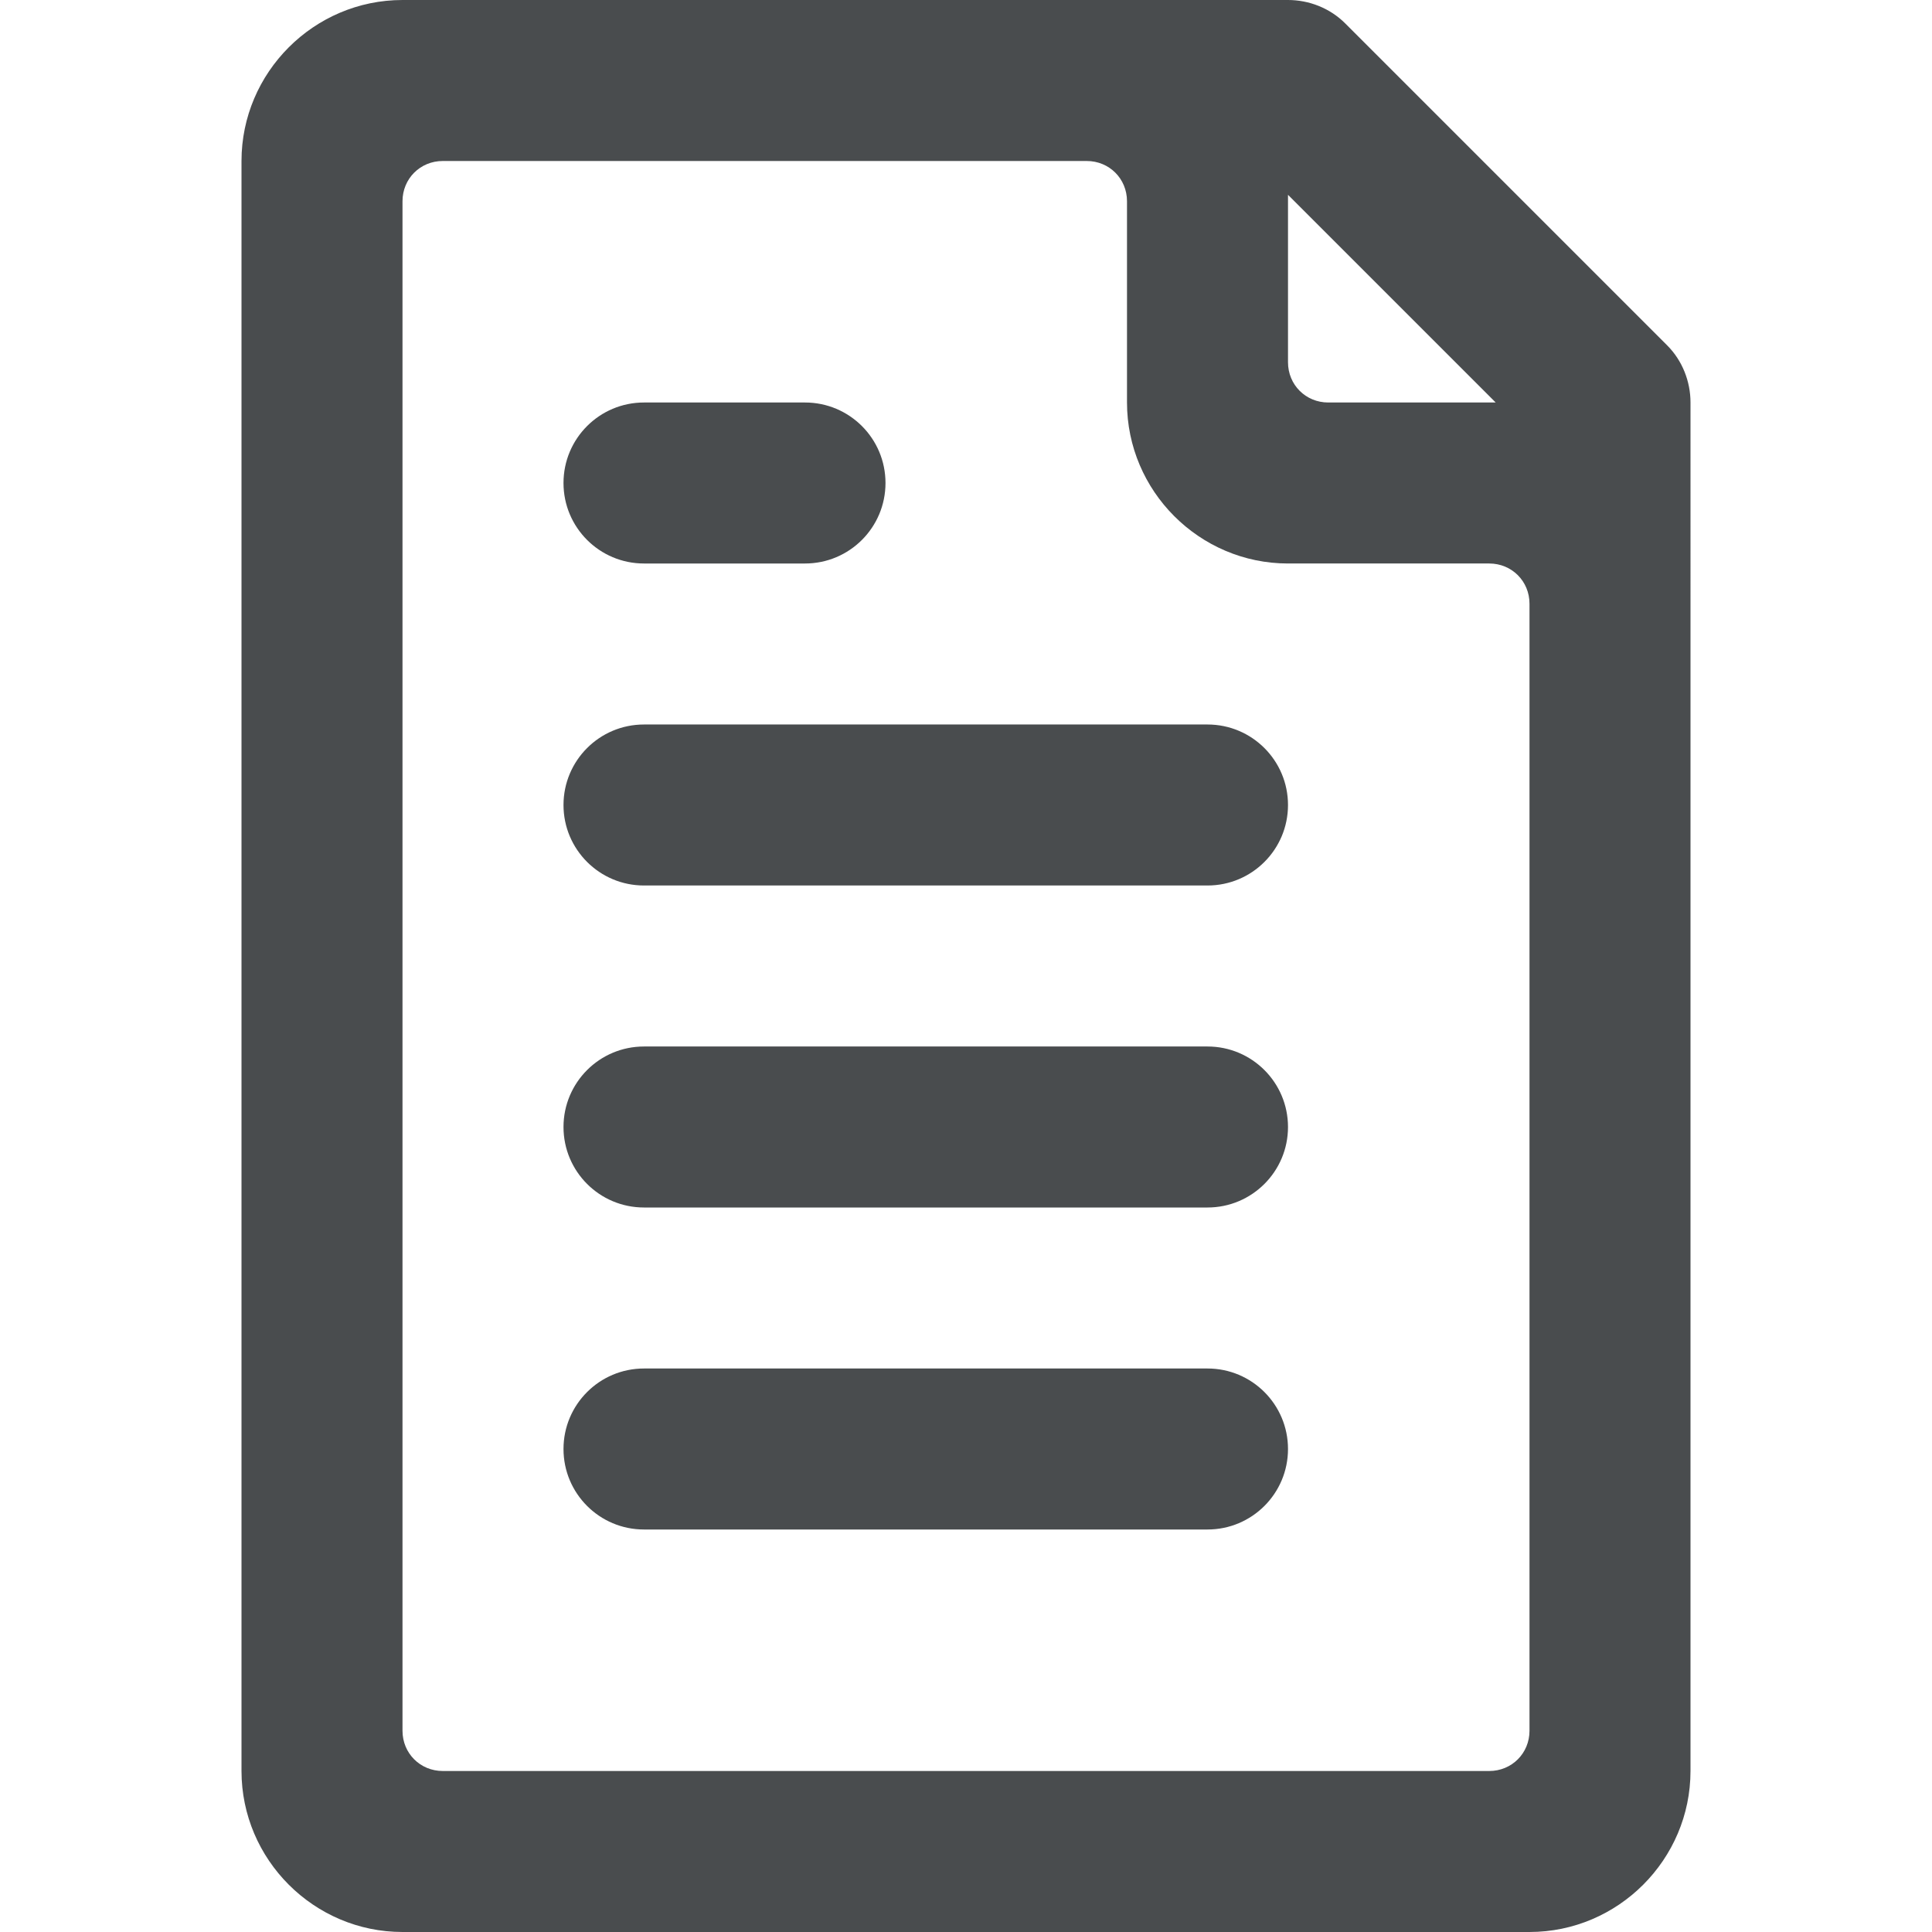 <?xml version="1.0" encoding="utf-8"?><!-- Скачано с сайта svg4.ru / Downloaded from svg4.ru -->
<svg width="800px" height="800px" viewBox="0 0 24 24" xmlns="http://www.w3.org/2000/svg" mirror-in-rtl="true">
  <path fill="#494c4e" d="M10 7H8c-.553 0-1-.448-1-1s.447-1 1-1h2c.553 0 1 .448 1 1s-.447 1-1 1zM15 11H8c-.553 0-1-.448-1-1s.447-1 1-1h7c.553 0 1 .448 1 1s-.447 1-1 1zM15 15H8c-.553 0-1-.448-1-1s.447-1 1-1h7c.553 0 1 .448 1 1s-.447 1-1 1z"/>
  <path fill="#494c4e" d="M20.71 4.29l-4-4C16.52.1 16.26 0 16 0H5C3.9 0 3 .9 3 2v20c0 1.1.9 2 2 2h14c1.1 0 2-.9 2-2V5c0-.26-.1-.52-.29-.71zM16 2.42L18.58 5H16.5c-.28 0-.5-.22-.5-.5V2.42zm3 19.08c0 .28-.22.5-.5.5h-13c-.28 0-.5-.22-.5-.5v-19c0-.28.22-.5.5-.5h8c.28 0 .5.22.5.5V5c0 1.1.9 2 2 2h2.5c.28 0 .5.22.5.5v14z"/>
  <path fill="#494c4e" d="M15 19H8c-.553 0-1-.448-1-1s.447-1 1-1h7c.553 0 1 .448 1 1s-.447 1-1 1z"/>
</svg>